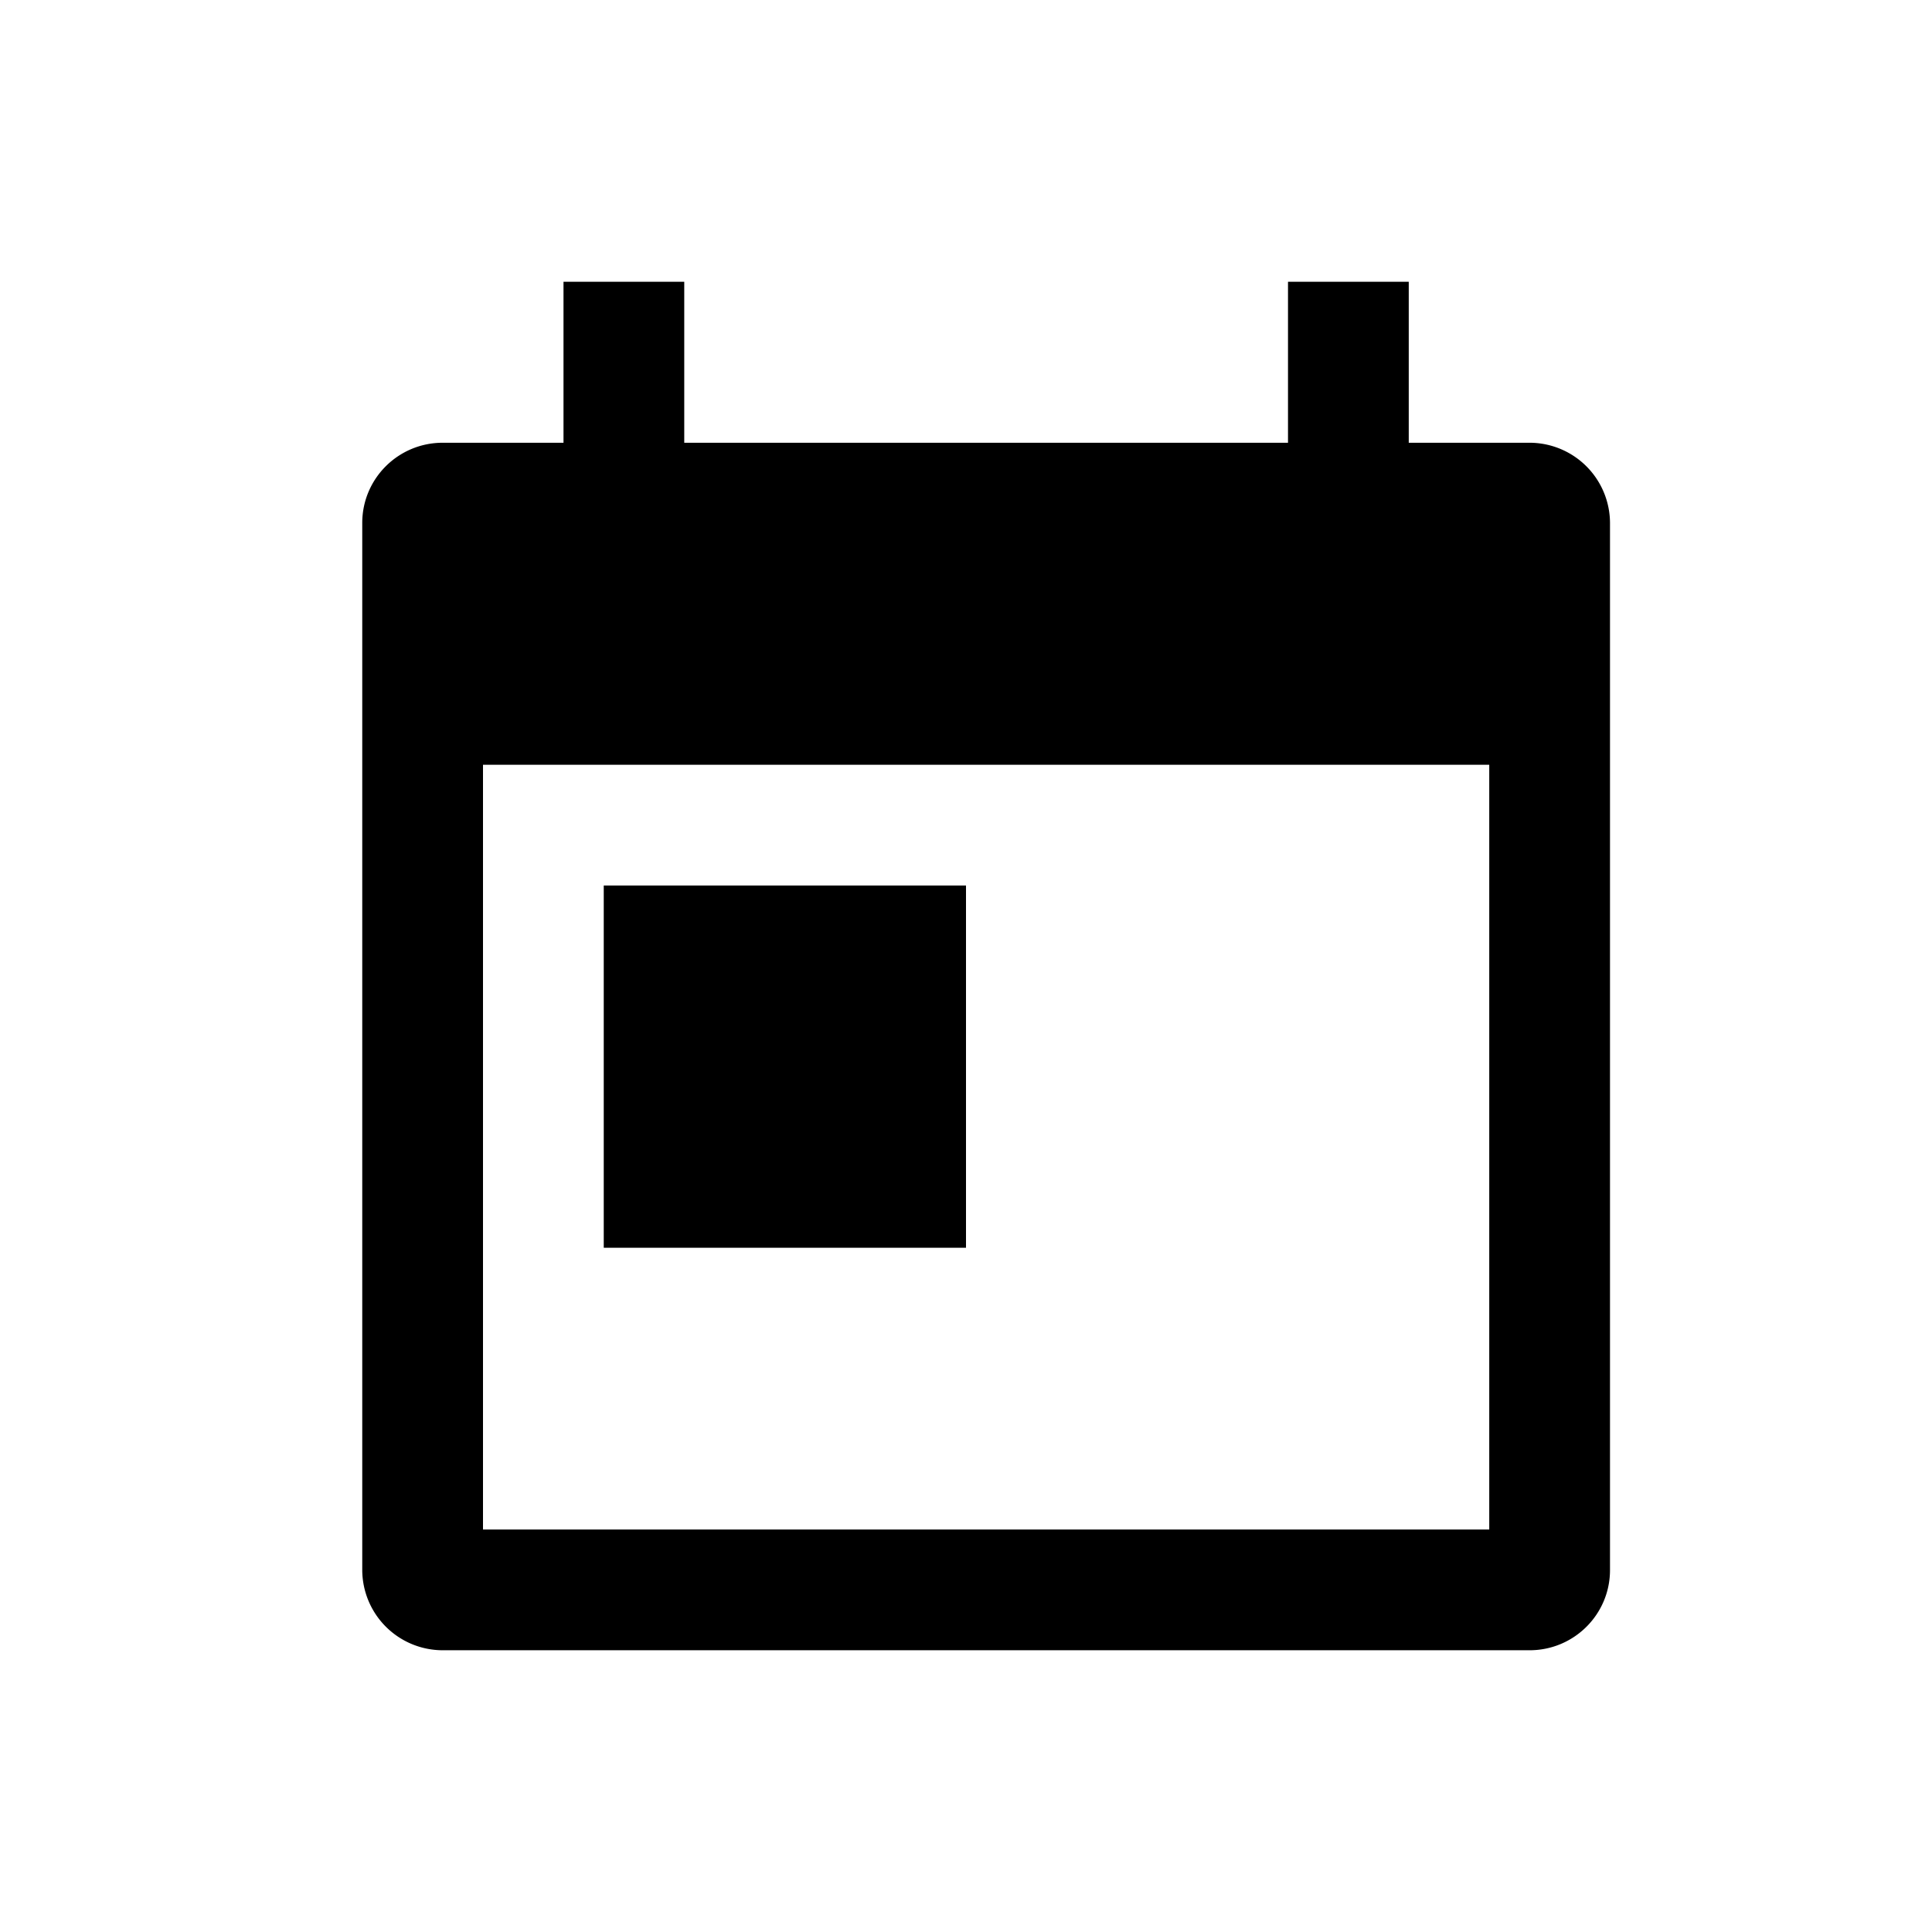 <svg width="48" height="48" viewBox="0 0 48 48" xmlns="http://www.w3.org/2000/svg"><title>icon-calender</title><g fill-rule="evenodd"><path d="M35 11h3.002A2 2 0 0 1 40 12.992v26.016c0 1.1-.894 1.992-1.998 1.992H10.998A2 2 0 0 1 9 39.008V12.992c0-1.1.894-1.992 1.998-1.992H14V7h3v4h15V7h3v4zm-23 8h25v19H12V19z"/><path d="M15 22h9v9h-9z"/></g></svg>